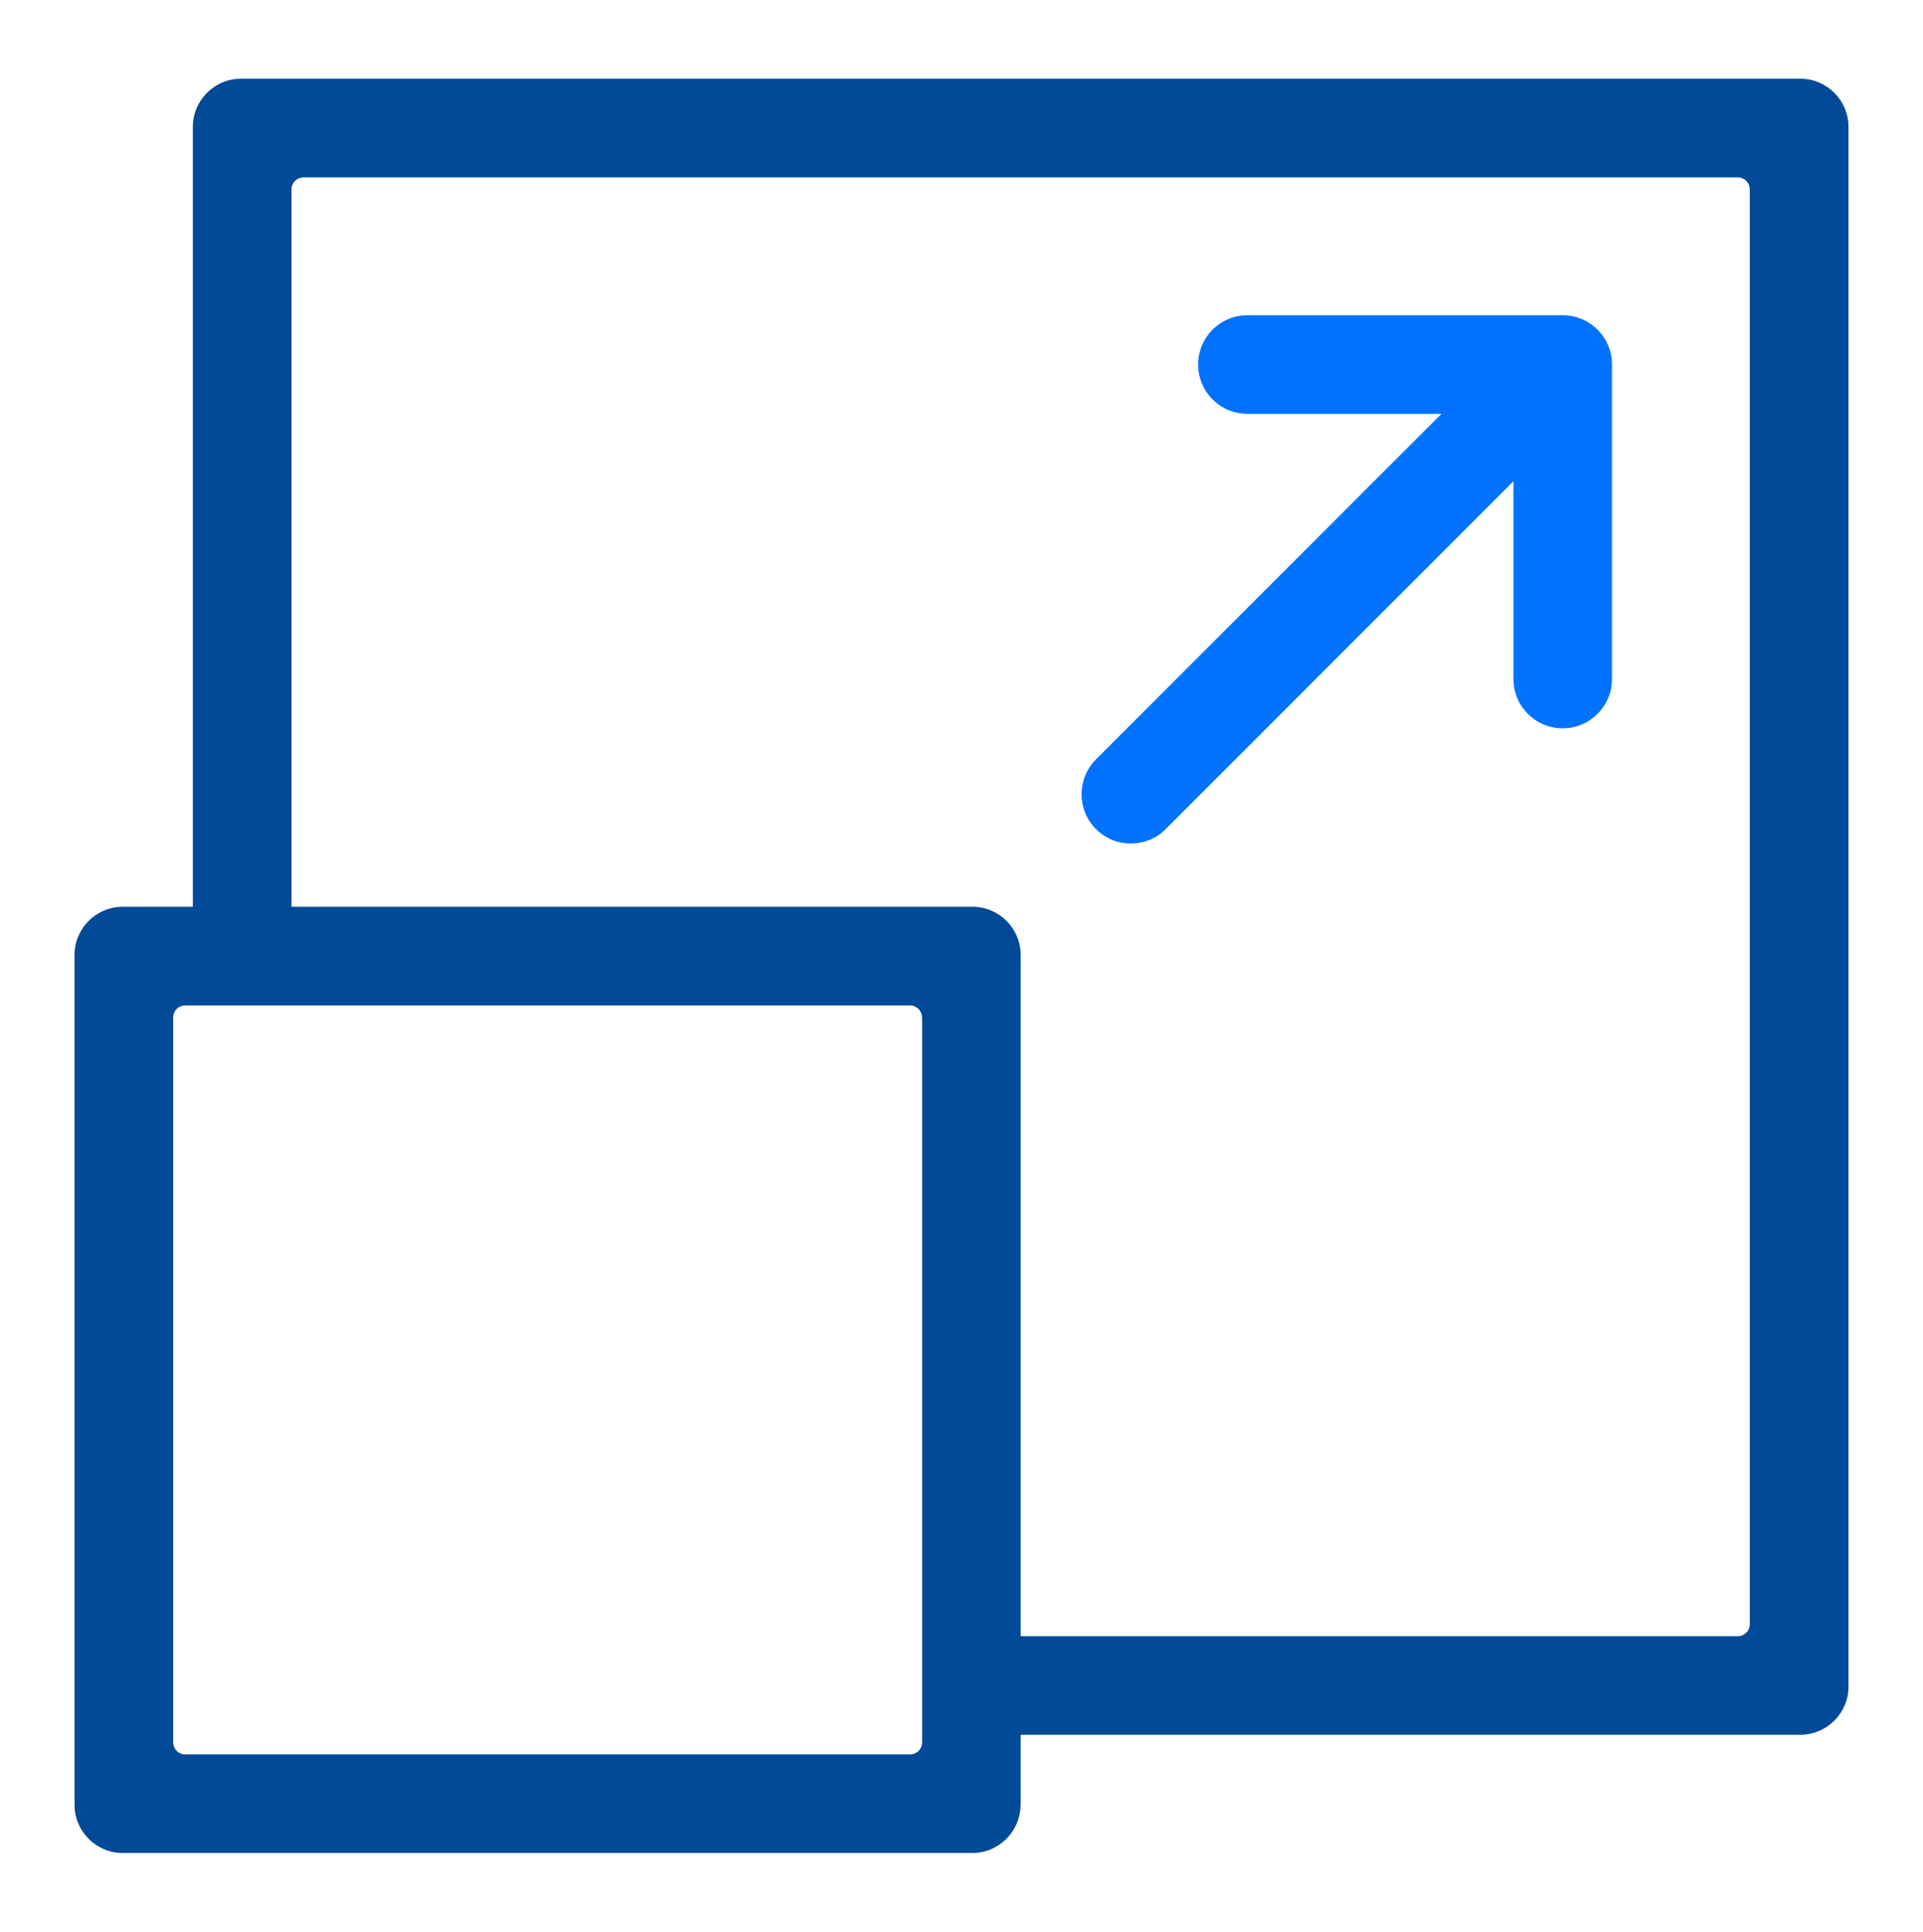 <?xml version="1.0" encoding="UTF-8"?>
<svg xmlns="http://www.w3.org/2000/svg" id="Capa_1" data-name="Capa 1" viewBox="0 0 144 144.62">
  <defs>
    <style>
      .cls-1 {
        fill: #0072ff;
      }

      .cls-2 {
        fill: #004a98;
      }
    </style>
  </defs>
  <path class="cls-2" d="M76.43,135.12v-5.25h58.38c1.99,0,3.61-1.62,3.61-3.61V9.5c0-1.99-1.62-3.61-3.61-3.61H18.05c-1.99,0-3.61,1.62-3.61,3.61v58.38h-5.25c-1.99,0-3.61,1.62-3.61,3.61v63.62c0,1.99,1.62,3.61,3.61,3.61h63.62c1.99,0,3.61-1.62,3.61-3.61Zm-7.38-58.95v54.27c0,.5-.4,.9-.9,.9H13.87c-.5,0-.9-.4-.9-.9v-54.27c0-.5,.4-.9,.9-.9h54.27c.5,0,.9,.4,.9,.9h0Zm-47.22-8.28V14.18c0-.5,.4-.9,.9-.9h107.4c.5,0,.9,.4,.9,.9V121.59c0,.5-.4,.9-.9,.9h-53.7v-51c0-1.99-1.62-3.61-3.61-3.61H21.82Z"></path>
  <path class="cls-1" d="M117.02,23.6h-23.61c-2.04,0-3.69,1.65-3.69,3.69s1.65,3.69,3.69,3.69h14.53l-25.87,25.87c-1.44,1.44-1.44,3.78,0,5.22s3.78,1.44,5.22,0l26.04-26.04v14.8c0,2.04,1.65,3.69,3.69,3.69s3.69-1.65,3.69-3.69V27.29c0-2.04-1.65-3.69-3.69-3.69h0Z"></path>
</svg>
